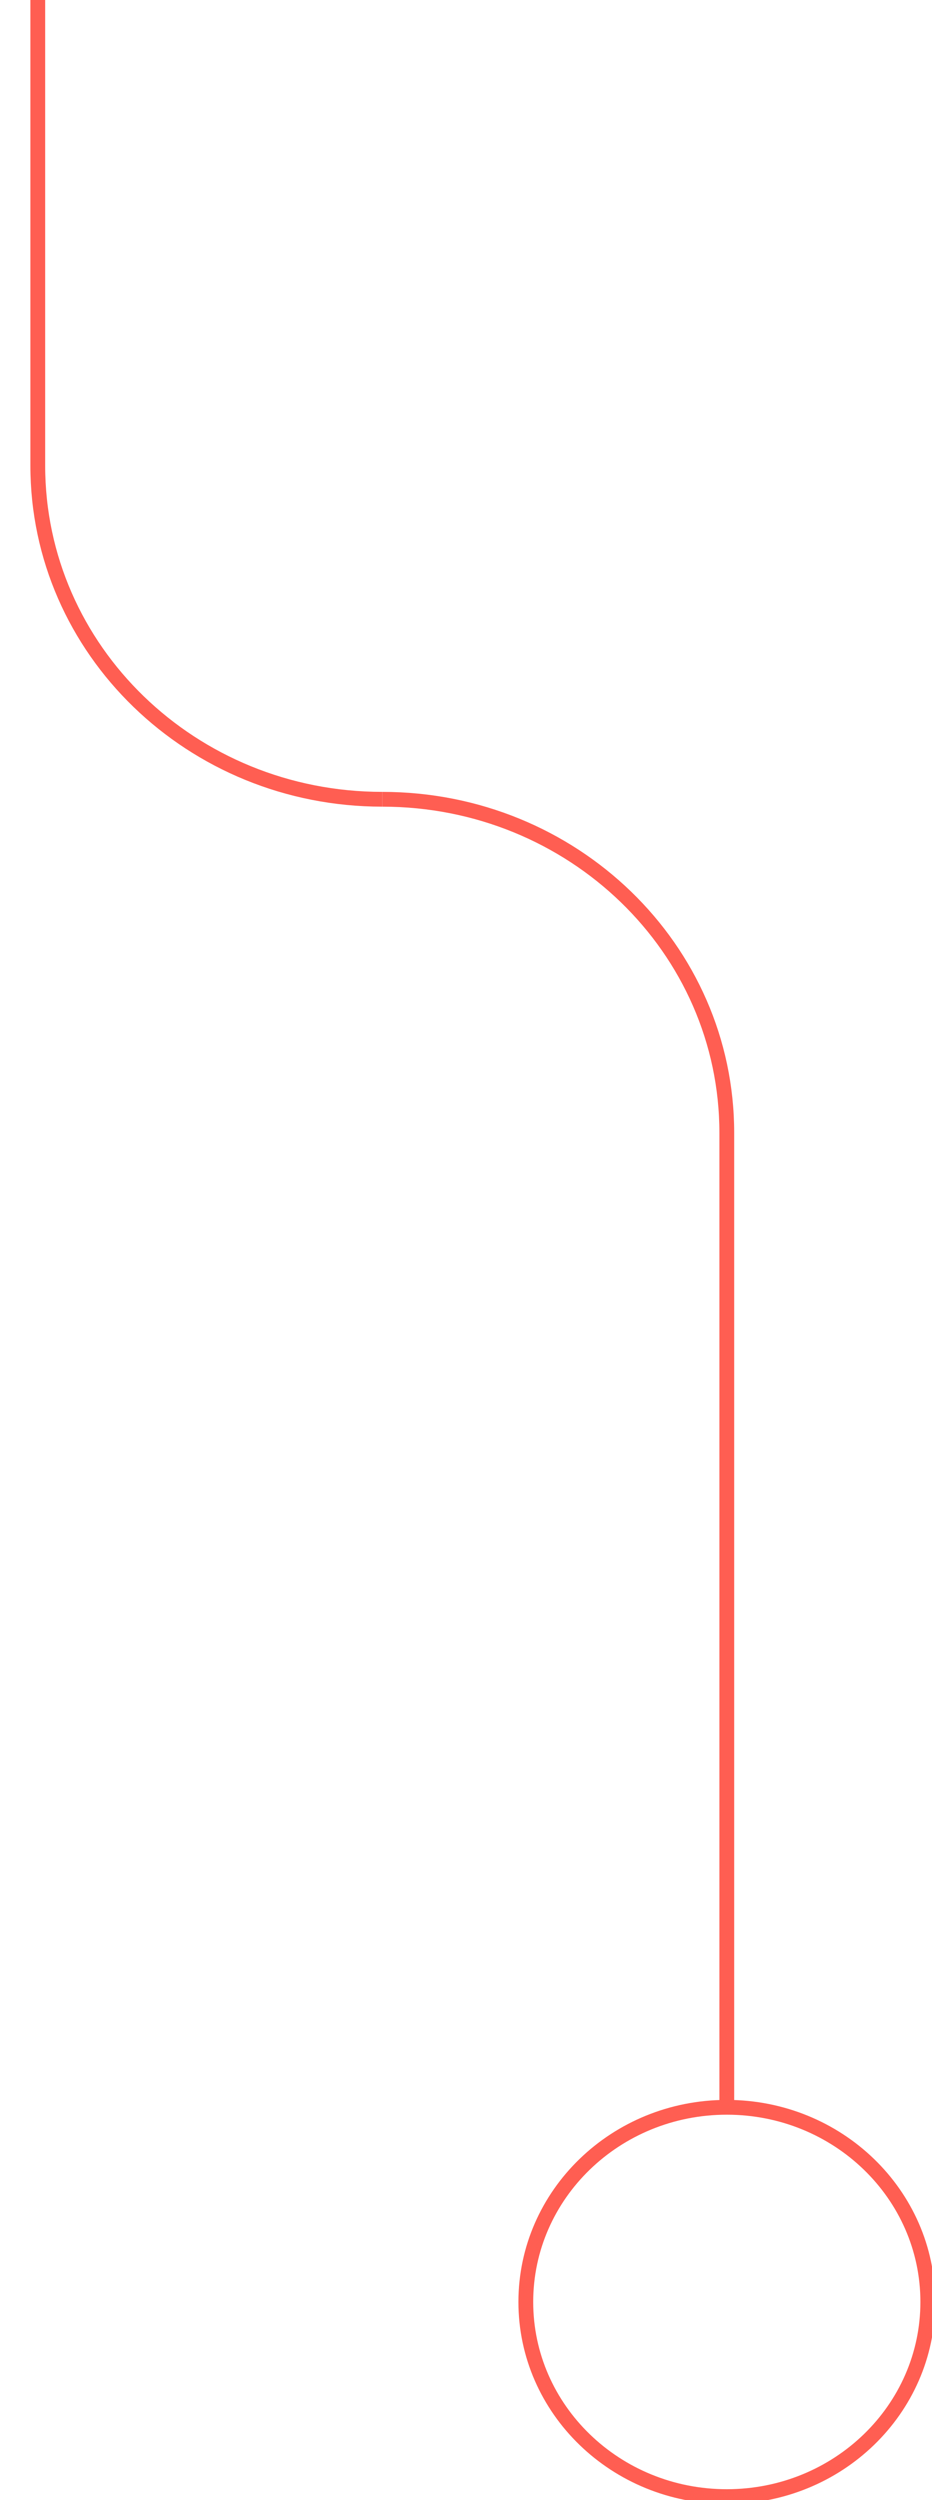 <?xml version="1.0" encoding="UTF-8"?> <svg xmlns="http://www.w3.org/2000/svg" width="63" height="169" viewBox="0 0 63 169" fill="none"><g clip-path="url(#clip0_0_923)"><path d="M25.842 54.028C12.969 54.028 2.554 43.941 2.554 31.475V-49.93" stroke="#FF5E52" stroke-miterlimit="10"></path><path d="M25.842 54.028C38.715 54.028 49.129 64.114 49.129 76.58V142.446" stroke="#FF5E52" stroke-miterlimit="10"></path><path d="M49.129 168.762C56.633 168.762 62.716 162.871 62.716 155.604C62.716 148.337 56.633 142.446 49.129 142.446C41.626 142.446 35.543 148.337 35.543 155.604C35.543 162.871 41.626 168.762 49.129 168.762Z" stroke="#FF5E52" stroke-miterlimit="10"></path></g><defs><clipPath id="clip0_0_923"><rect width="63" height="169" fill="white"></rect></clipPath></defs></svg> 
